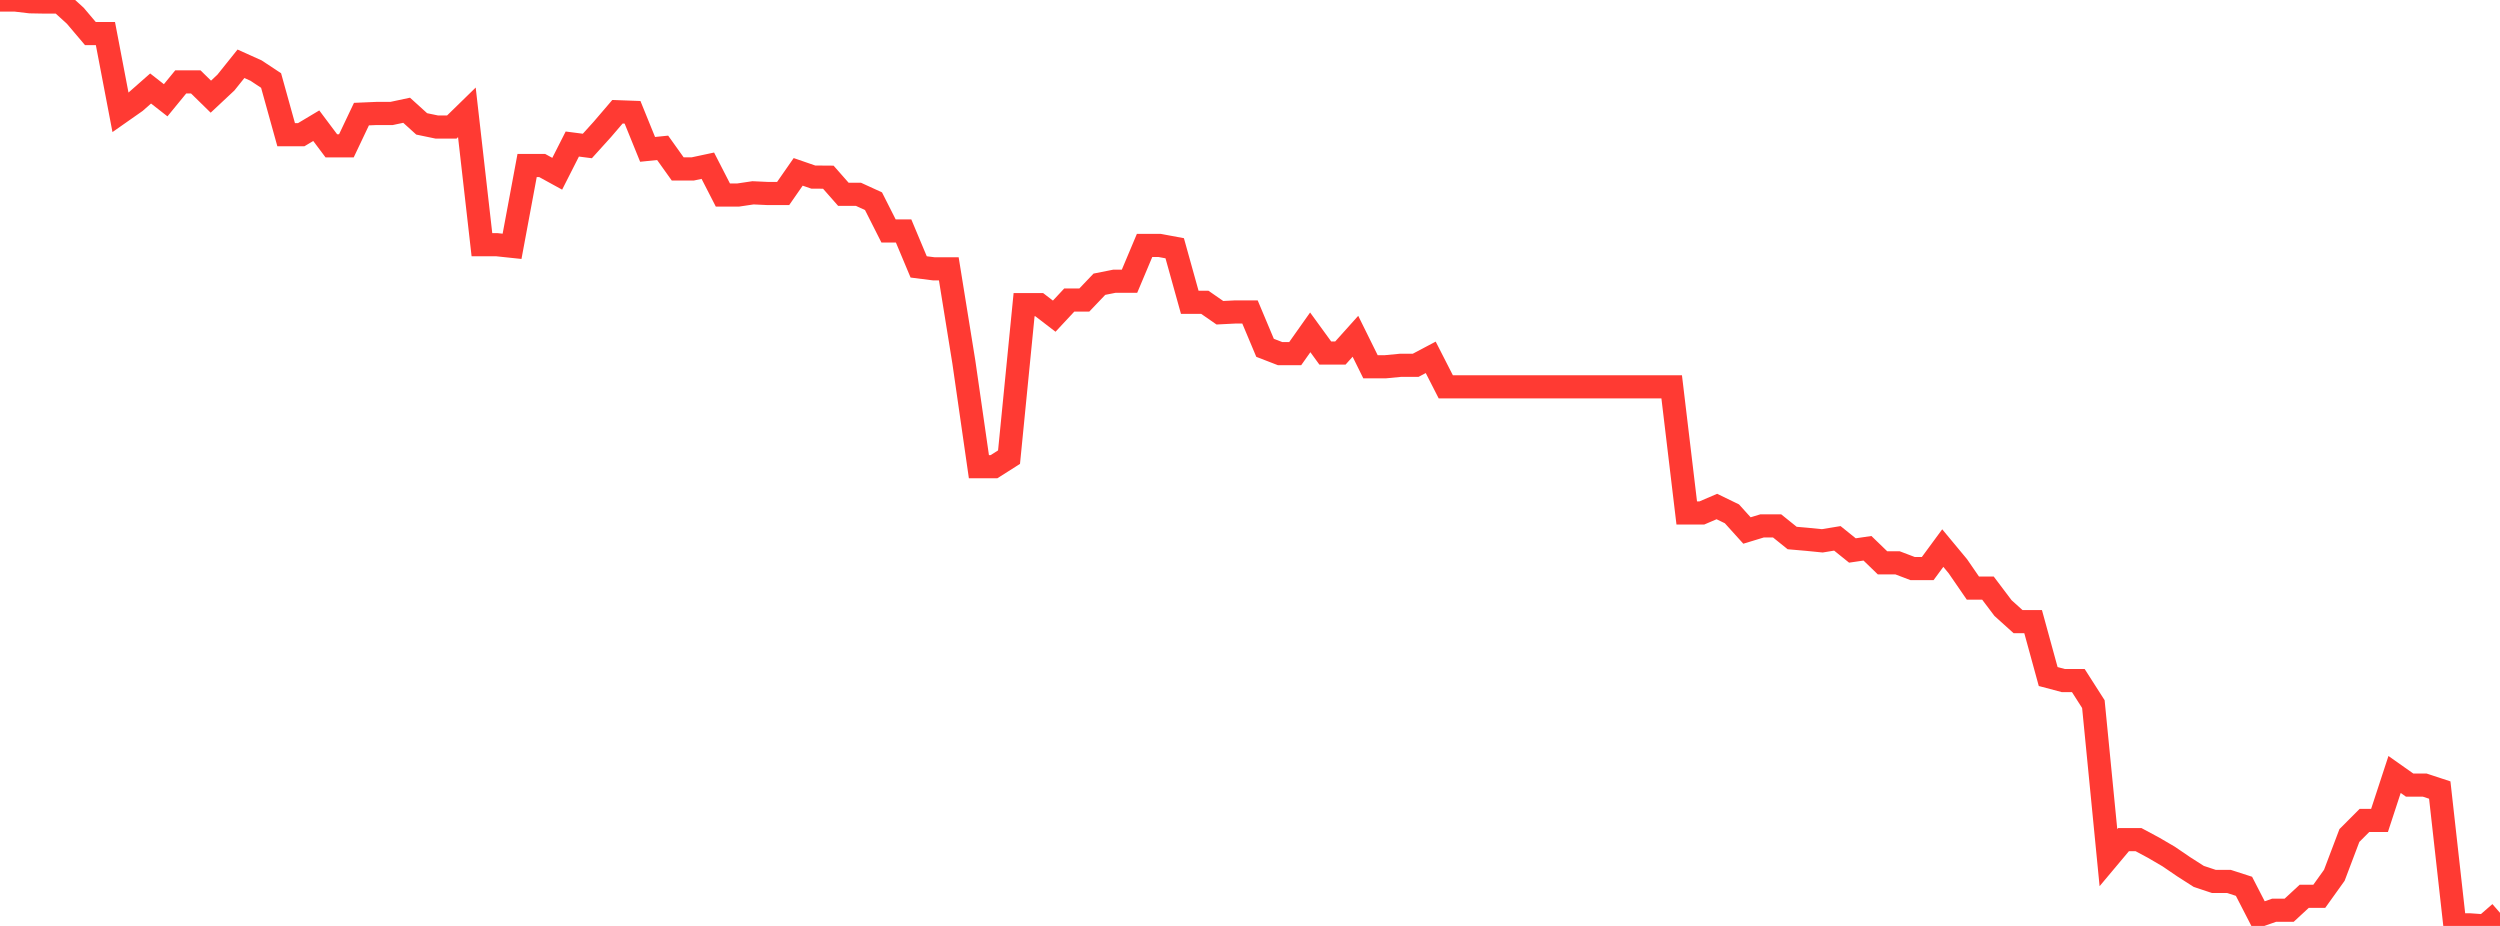 <?xml version="1.0" standalone="no"?>
<!DOCTYPE svg PUBLIC "-//W3C//DTD SVG 1.1//EN" "http://www.w3.org/Graphics/SVG/1.1/DTD/svg11.dtd">

<svg width="135" height="50" viewBox="0 0 135 50" preserveAspectRatio="none" 
  xmlns="http://www.w3.org/2000/svg"
  xmlns:xlink="http://www.w3.org/1999/xlink">


<polyline points="0.0, 0.0 0.813, 7.578518446230536e-14 1.627, 0.096 2.44, 0.111 3.253, 0.111 4.066, 0.851 4.88, 1.812 5.693, 1.812 6.506, 6.066 7.319, 5.496 8.133, 4.779 8.946, 5.415 9.759, 4.423 10.572, 4.423 11.386, 5.22 12.199, 4.459 13.012, 3.444 13.825, 3.81 14.639, 4.348 15.452, 7.274 16.265, 7.274 17.078, 6.788 17.892, 7.874 18.705, 7.874 19.518, 6.162 20.331, 6.127 21.145, 6.127 21.958, 5.954 22.771, 6.69 23.584, 6.859 24.398, 6.859 25.211, 6.066 26.024, 13.215 26.837, 13.215 27.651, 13.301 28.464, 8.937 29.277, 8.937 30.09, 9.383 30.904, 7.778 31.717, 7.883 32.53, 6.984 33.343, 6.034 34.157, 6.064 34.97, 8.066 35.783, 7.983 36.596, 9.122 37.41, 9.122 38.223, 8.948 39.036, 10.533 39.849, 10.533 40.663, 10.412 41.476, 10.45 42.289, 10.45 43.102, 9.281 43.916, 9.562 44.729, 9.568 45.542, 10.492 46.355, 10.492 47.169, 10.865 47.982, 12.473 48.795, 12.473 49.608, 14.413 50.422, 14.516 51.235, 14.516 52.048, 19.551 52.861, 25.202 53.675, 25.202 54.488, 24.686 55.301, 16.449 56.114, 16.449 56.928, 17.073 57.741, 16.201 58.554, 16.201 59.367, 15.348 60.181, 15.186 60.994, 15.186 61.807, 13.254 62.62, 13.254 63.434, 13.405 64.247, 16.324 65.06, 16.324 65.873, 16.888 66.687, 16.847 67.5, 16.847 68.313, 18.782 69.127, 19.097 69.94, 19.097 70.753, 17.947 71.566, 19.065 72.38, 19.065 73.193, 18.159 74.006, 19.804 74.819, 19.804 75.633, 19.726 76.446, 19.726 77.259, 19.296 78.072, 20.888 78.886, 20.888 79.699, 20.888 80.512, 20.888 81.325, 20.888 82.139, 20.888 82.952, 20.888 83.765, 20.888 84.578, 20.888 85.392, 20.888 86.205, 20.888 87.018, 20.888 87.831, 20.888 88.645, 20.888 89.458, 20.888 90.271, 20.888 91.084, 27.701 91.898, 27.701 92.711, 27.352 93.524, 27.747 94.337, 28.647 95.151, 28.399 95.964, 28.399 96.777, 29.053 97.59, 29.124 98.404, 29.205 99.217, 29.071 100.03, 29.726 100.843, 29.607 101.657, 30.394 102.47, 30.394 103.283, 30.703 104.096, 30.703 104.91, 29.596 105.723, 30.575 106.536, 31.757 107.349, 31.757 108.163, 32.836 108.976, 33.569 109.789, 33.569 110.602, 36.533 111.416, 36.75 112.229, 36.75 113.042, 38.022 113.855, 46.312 114.669, 45.341 115.482, 45.341 116.295, 45.777 117.108, 46.252 117.922, 46.807 118.735, 47.327 119.548, 47.597 120.361, 47.597 121.175, 47.86 121.988, 49.439 122.801, 49.153 123.614, 49.153 124.428, 48.4 125.241, 48.4 126.054, 47.265 126.867, 45.118 127.681, 44.303 128.494, 44.303 129.307, 41.822 130.12, 42.395 130.934, 42.395 131.747, 42.663 132.56, 49.942 133.373, 49.942 134.187, 50.0 135.0, 49.293" fill="none" stroke="#ff3a33" stroke-width="1.25"/>

</svg>